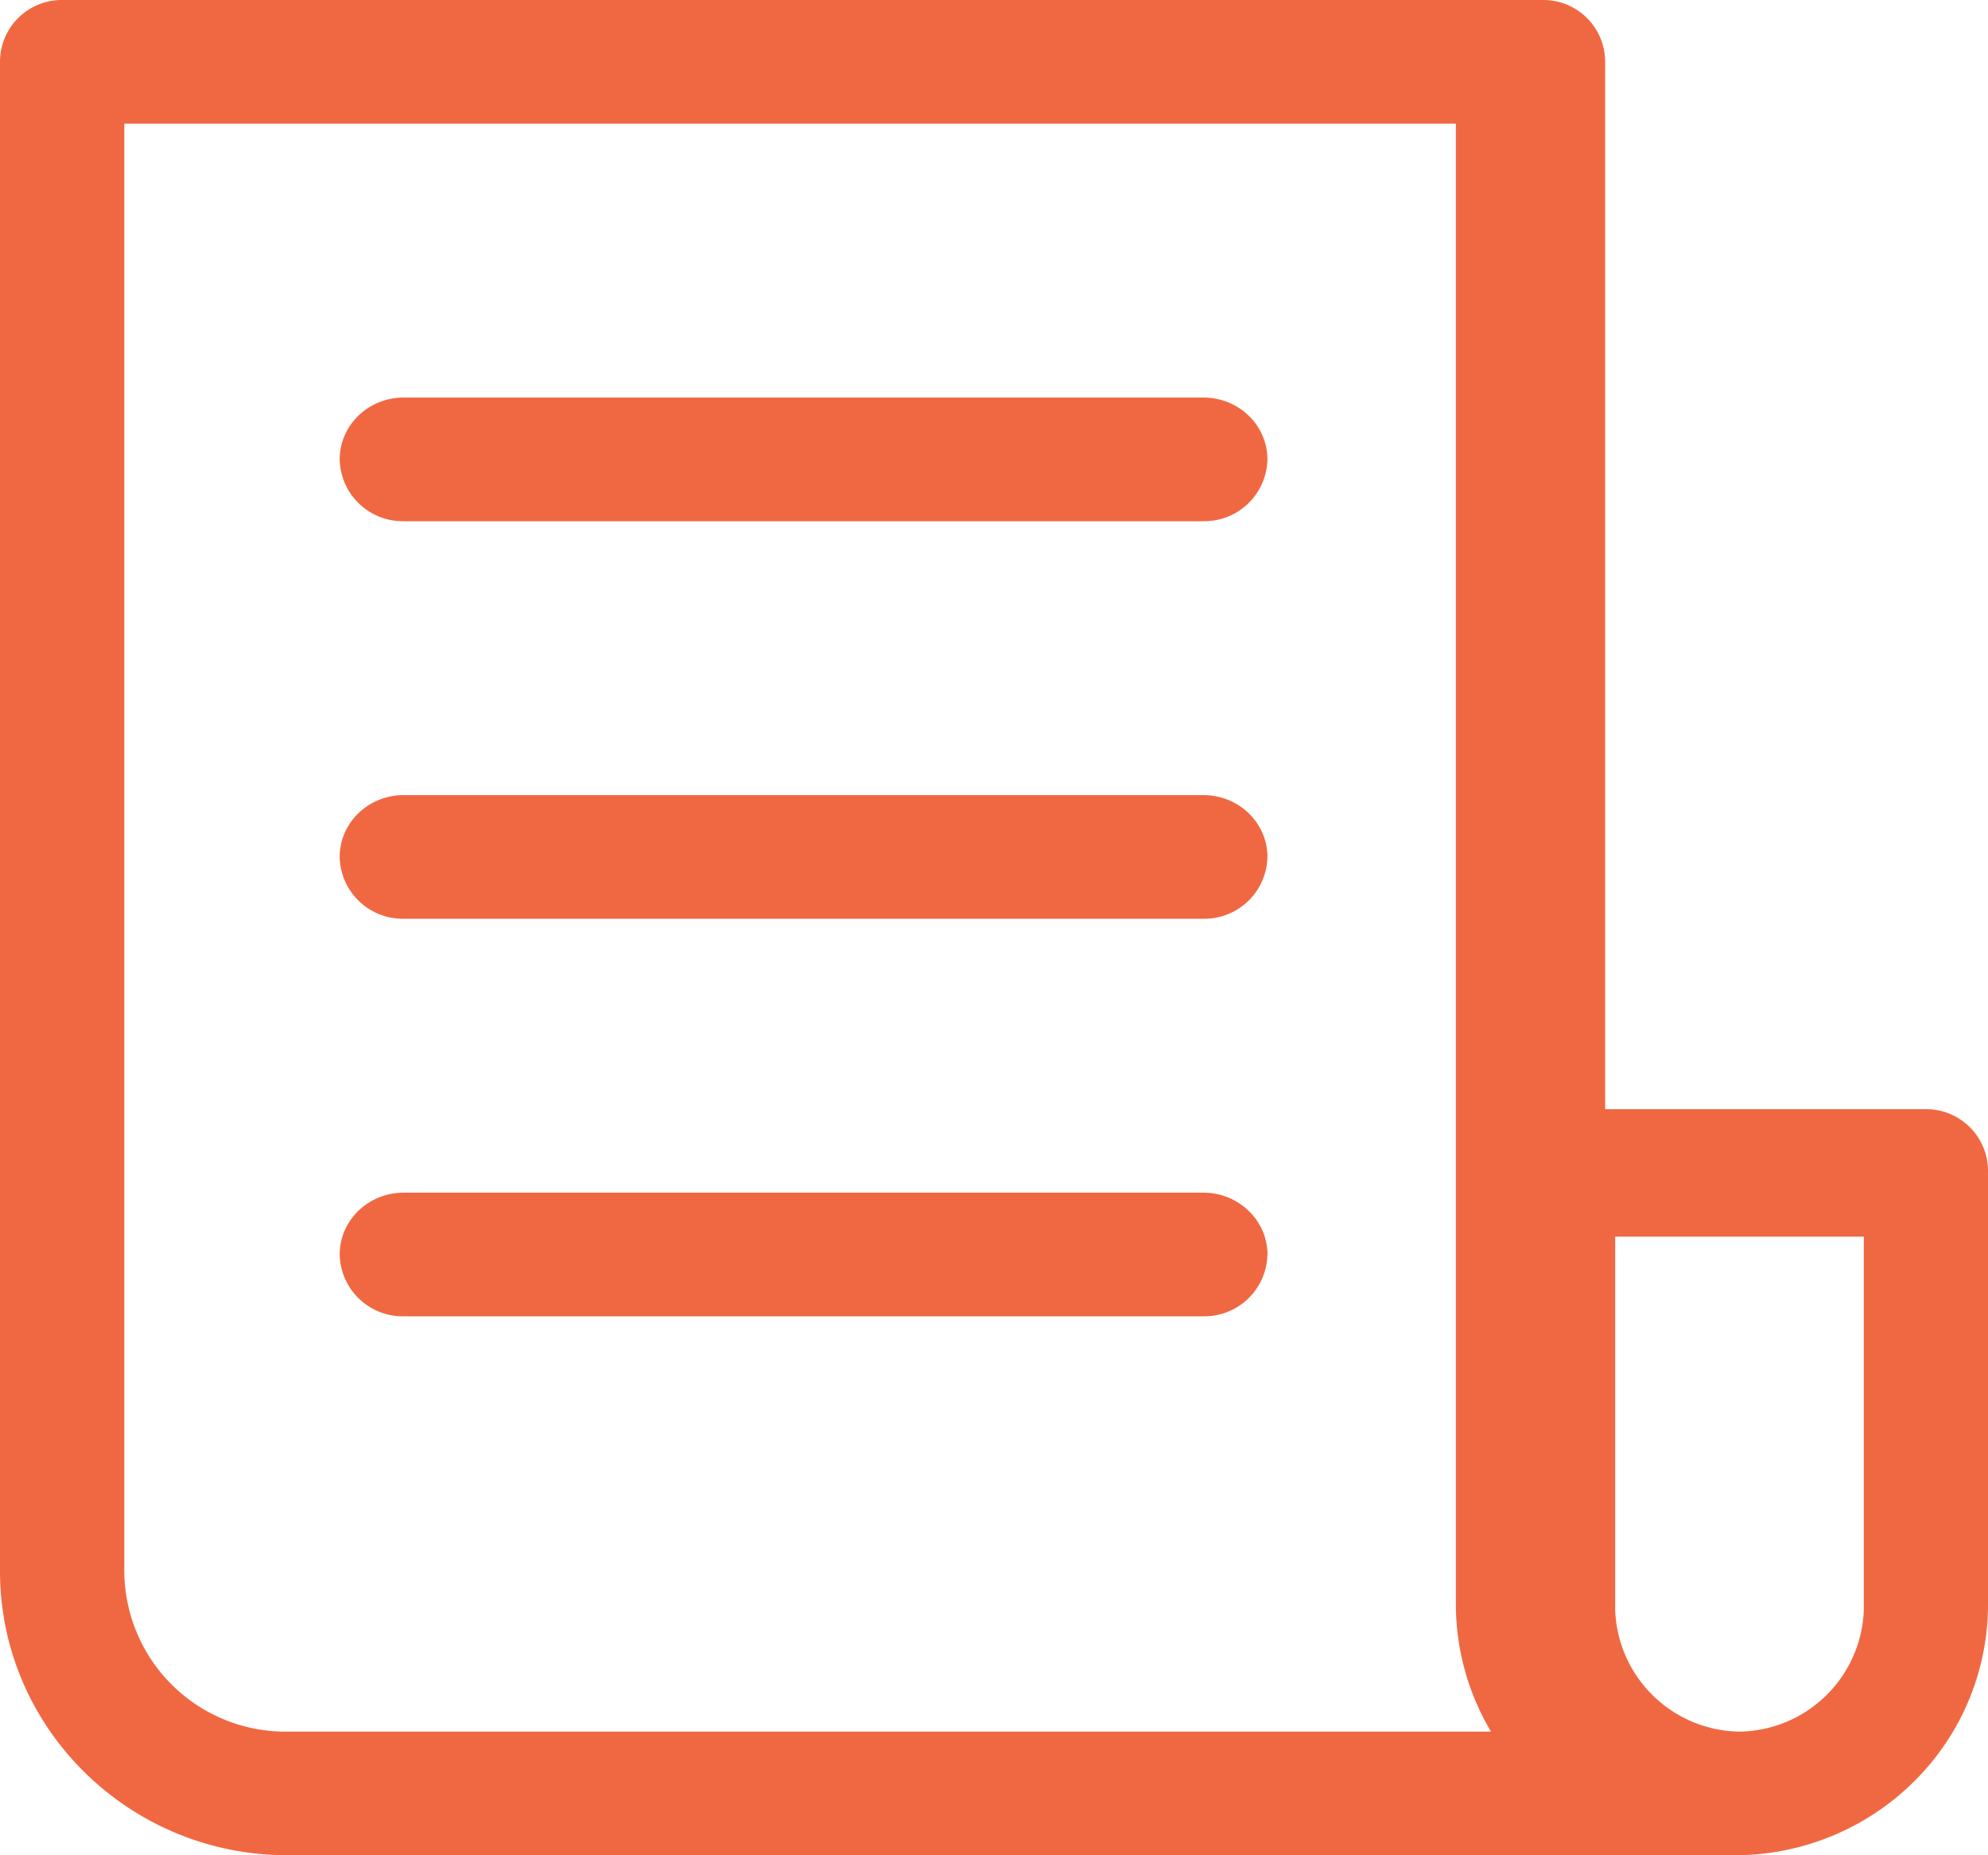 <svg xmlns="http://www.w3.org/2000/svg" width="15" height="14" viewBox="0 0 15 14">
    <path id="news" fill="#F06842" fill-rule="nonzero" d="M14.531 8.37h-2.42V.463A.466.466 0 0 0 11.64 0H.47A.466.466 0 0 0 0 .463v11.393C.001 13.04.972 14 2.17 14h10.917c.51 0 .997-.201 1.355-.557A1.88 1.88 0 0 0 15 12.102V8.833a.466.466 0 0 0-.469-.463zM2.148 13.067a1.216 1.216 0 0 1-1.21-1.208V.933h10.047v11.171c0 .34.092.672.265.963H2.148zm11.915-.92a.952.952 0 0 1-.938.92.952.952 0 0 1-.938-.92V9.332h1.876v2.813zm-4.5-8.68a.476.476 0 0 1-.484.466H3.046a.476.476 0 0 1-.483-.466c0-.258.216-.467.483-.467H9.08c.267 0 .483.209.483.467zm0 3a.476.476 0 0 1-.484.466H3.046a.476.476 0 0 1-.483-.466c0-.258.216-.467.483-.467H9.08c.129 0 .253.05.343.138.091.089.142.209.14.333v-.004zm0 3a.476.476 0 0 1-.484.466H3.046a.476.476 0 0 1-.483-.466c0-.258.216-.467.483-.467H9.08c.13 0 .253.05.344.14.091.088.141.209.14.334v-.007z"/>
</svg>
